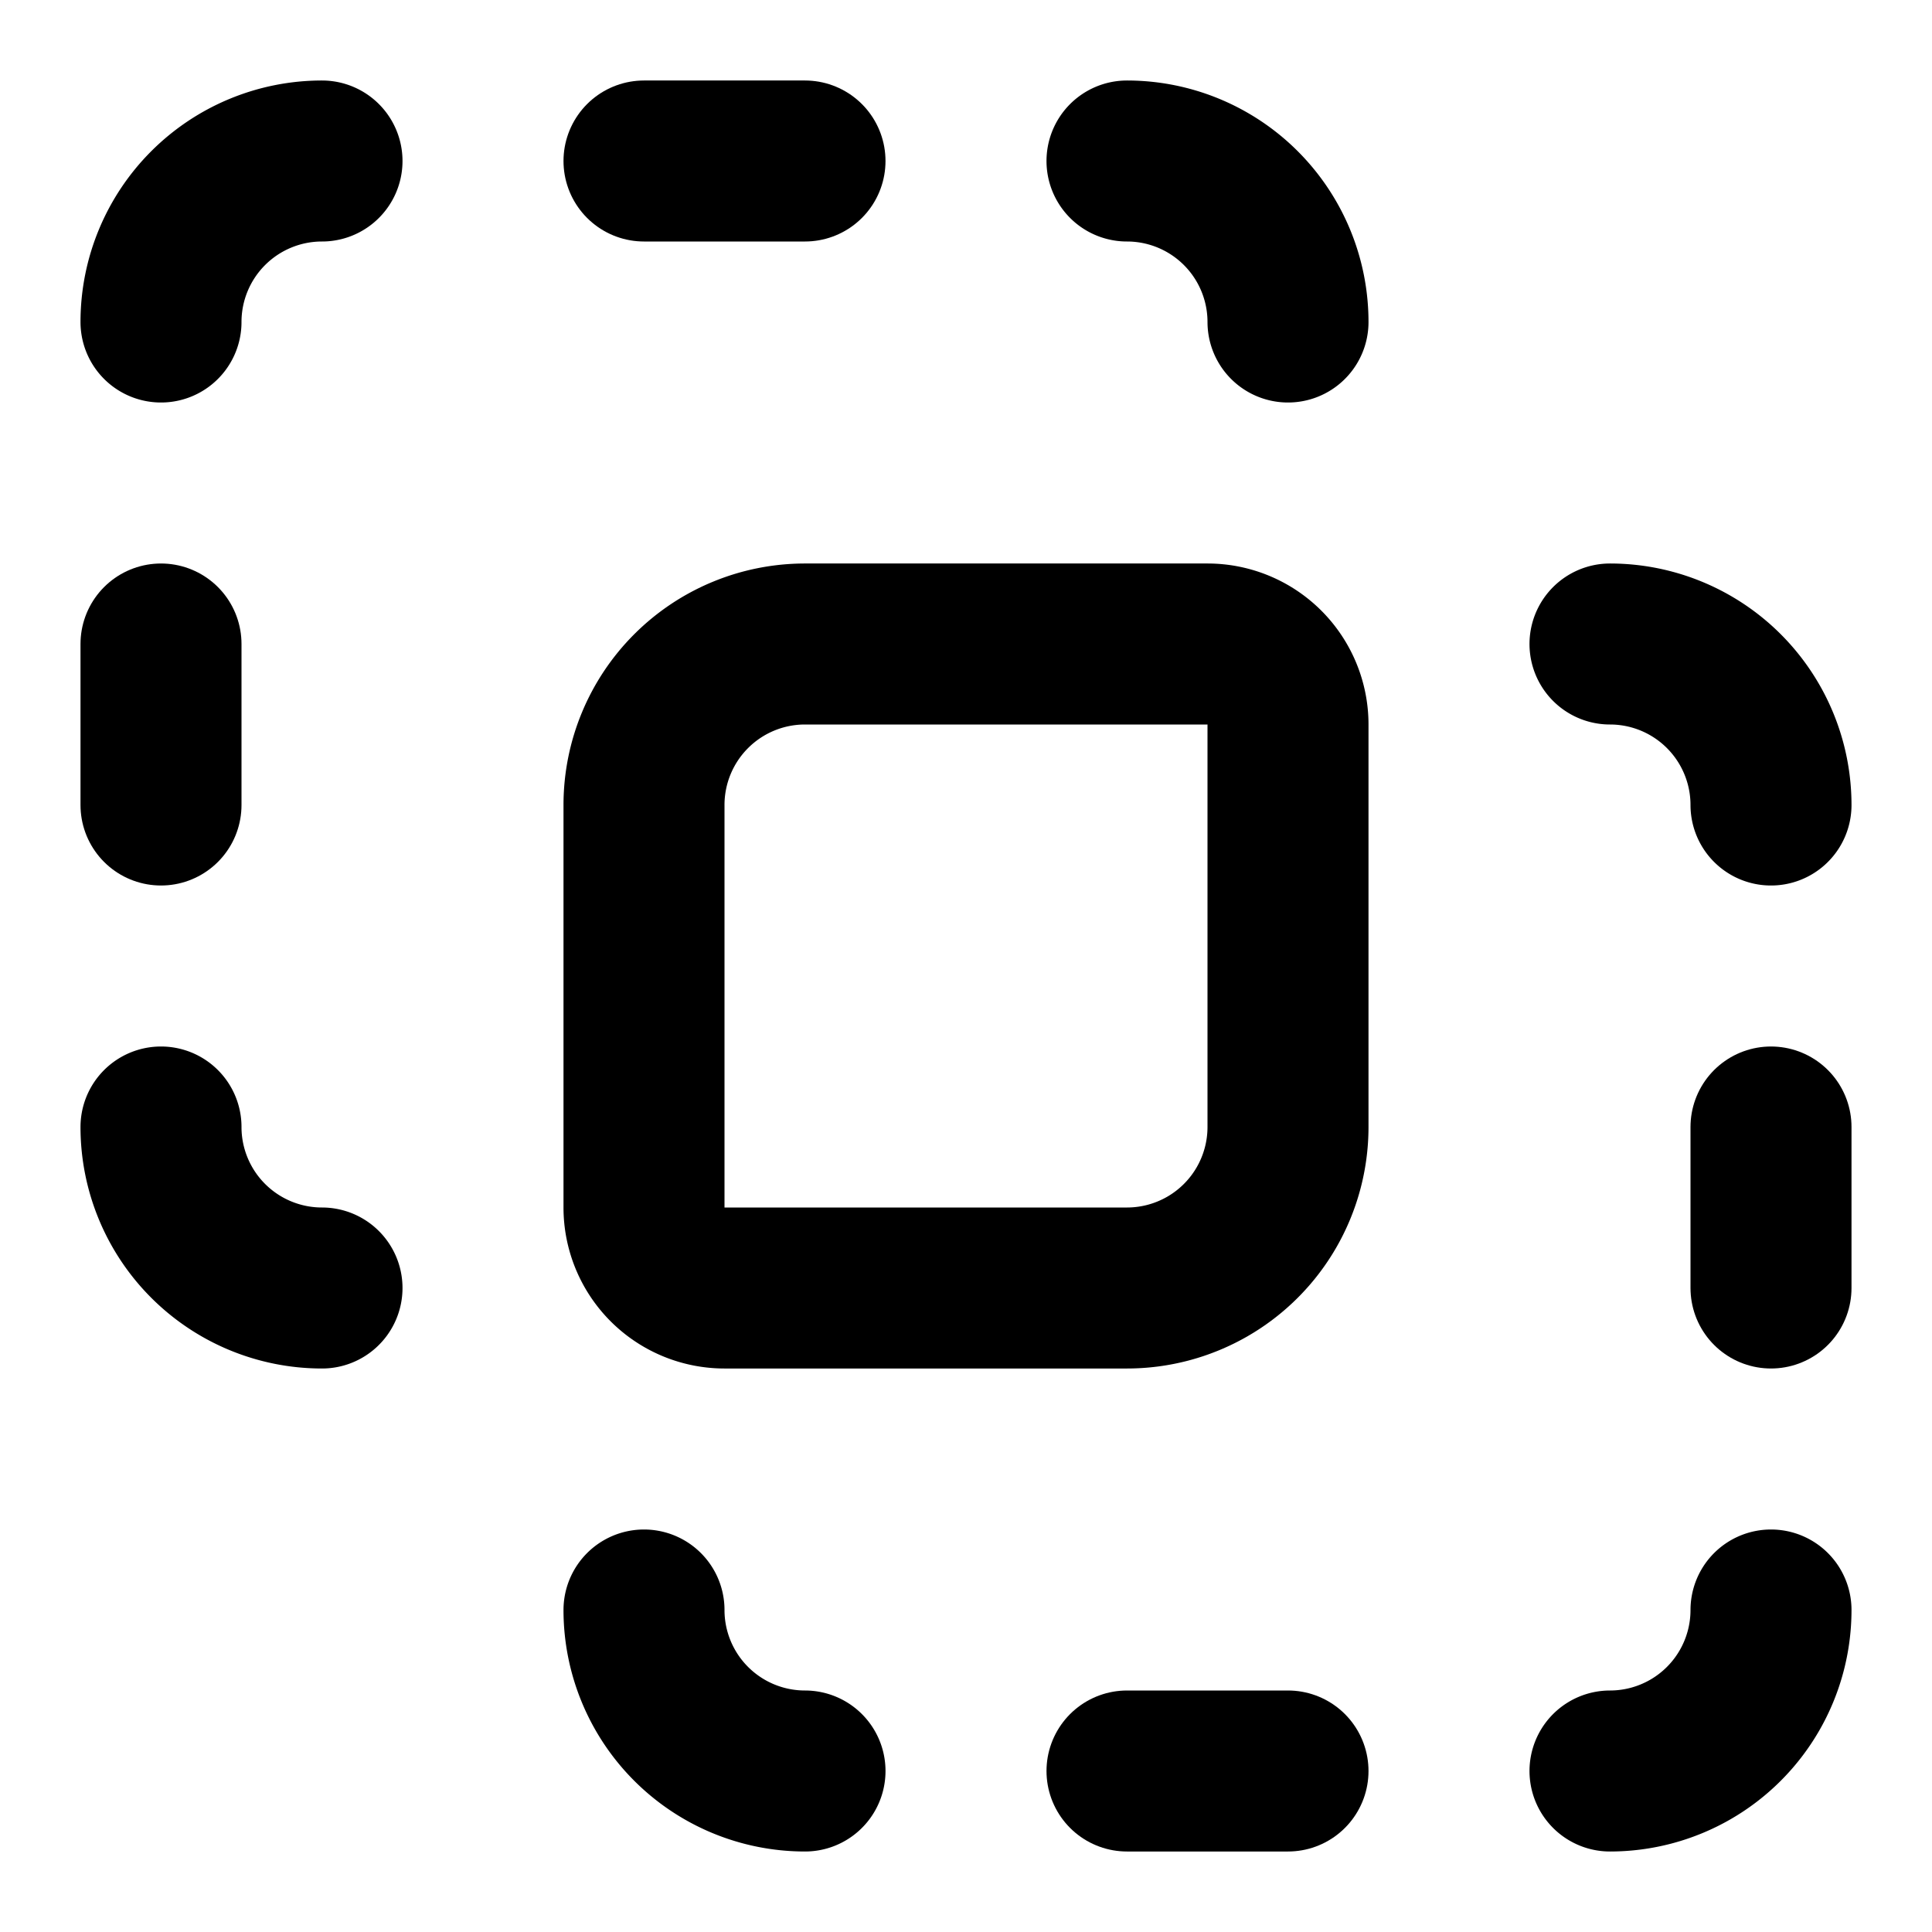 <svg xmlns="http://www.w3.org/2000/svg" width="28" height="28" viewBox="0 0 24 24" fill="none" stroke="rgb(82 52 235" stroke-width="2" stroke-linecap="round" stroke-linejoin="round" class="lucide lucide-squares-intersect-icon lucide-squares-intersect"><path d="M10 22a2 2 0 0 1-2-2"/><path d="M14 2a2 2 0 0 1 2 2"/><path d="M16 22h-2"/><path d="M2 10V8"/><path d="M2 4a2 2 0 0 1 2-2"/><path d="M20 8a2 2 0 0 1 2 2"/><path d="M22 14v2"/><path d="M22 20a2 2 0 0 1-2 2"/><path d="M4 16a2 2 0 0 1-2-2"/><path d="M8 10a2 2 0 0 1 2-2h5a1 1 0 0 1 1 1v5a2 2 0 0 1-2 2H9a1 1 0 0 1-1-1z"/><path d="M8 2h2"/></svg>